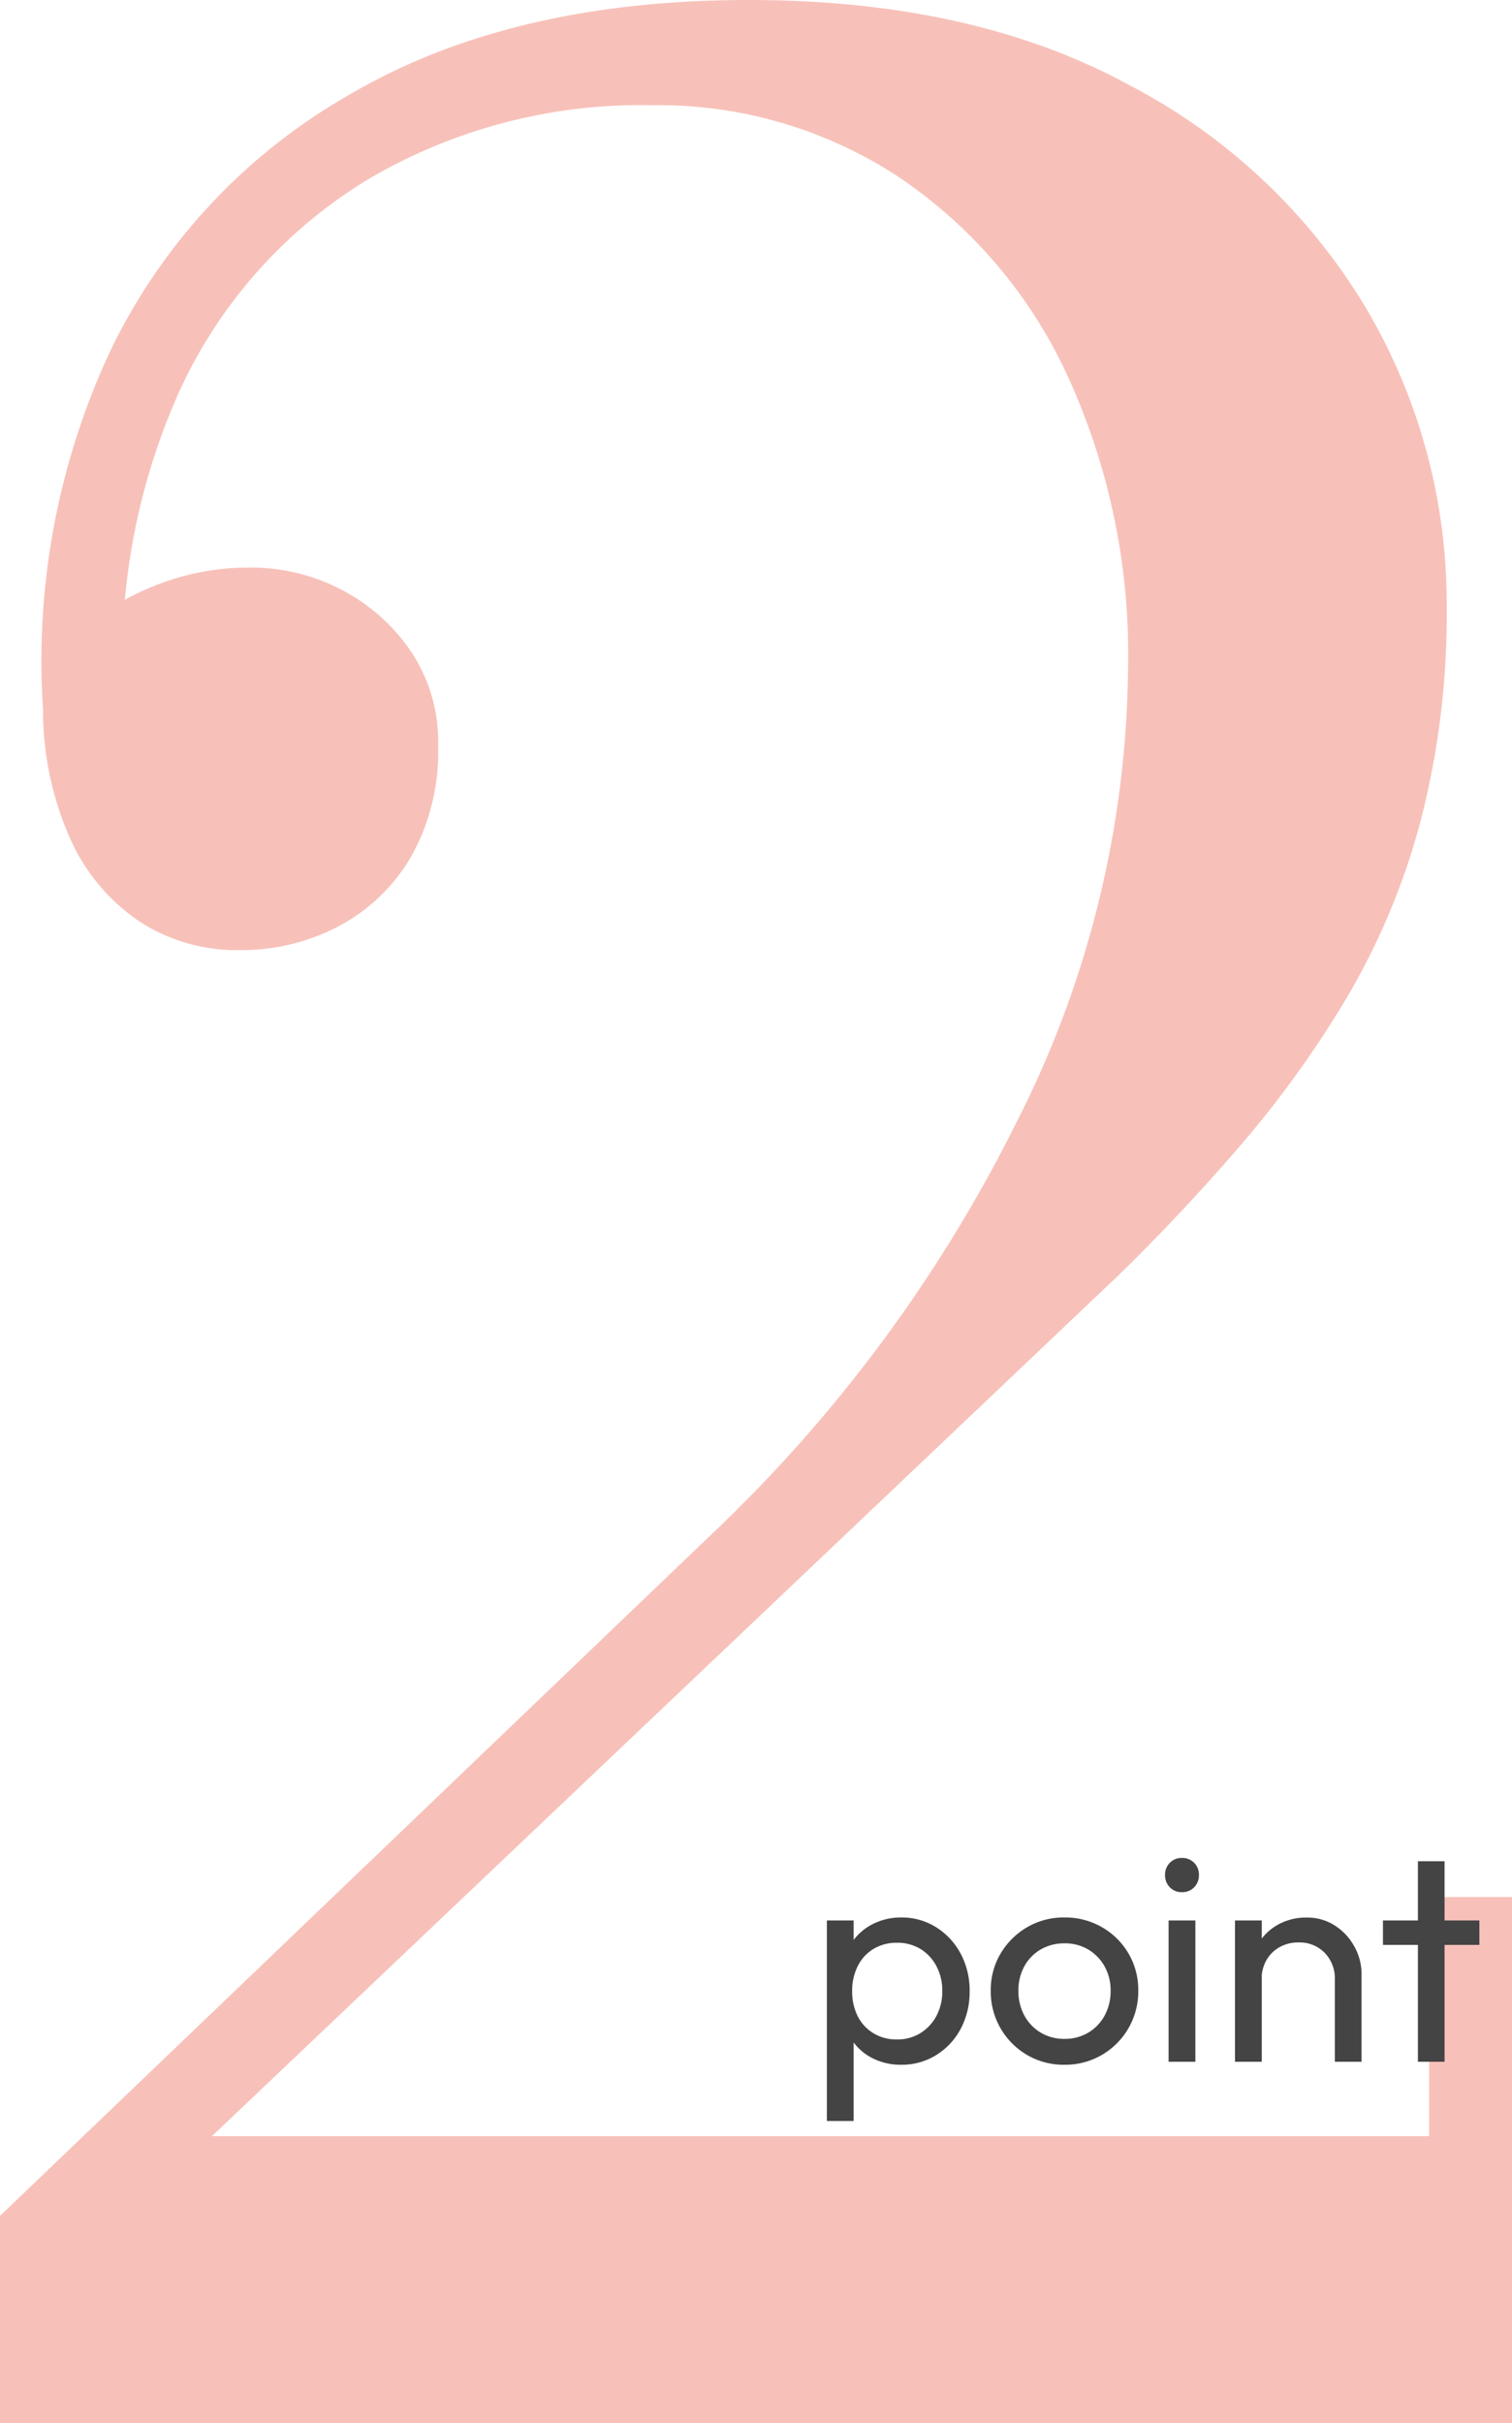 <svg xmlns="http://www.w3.org/2000/svg" width="71.175" height="114" viewBox="0 0 71.175 114">
  <g id="グループ_314" data-name="グループ 314" transform="translate(-528 -1808)">
    <path id="パス_4377" data-name="パス 4377" d="M6,0V-9.75L39.45-41.775a69.03,69.03,0,0,0,14.438-19.5A47.937,47.937,0,0,0,59.1-82.5a31.415,31.415,0,0,0-2.925-13.987,22.683,22.683,0,0,0-7.987-9.263,20.613,20.613,0,0,0-11.513-3.3,25.315,25.315,0,0,0-13.35,3.488,22.742,22.742,0,0,0-8.85,9.9A30.643,30.643,0,0,0,11.85-80.625H8.175a4.88,4.88,0,0,1,1.35-3.262,9.66,9.66,0,0,1,3.563-2.475,11.89,11.89,0,0,1,4.687-.938,9.206,9.206,0,0,1,4.238,1.012,8.928,8.928,0,0,1,3.3,2.888,7.647,7.647,0,0,1,1.313,4.5,10.087,10.087,0,0,1-1.238,5.138,8.565,8.565,0,0,1-3.375,3.3A9.8,9.8,0,0,1,17.25-69.3a8.368,8.368,0,0,1-4.687-1.35A9.2,9.2,0,0,1,9.3-74.55a14.919,14.919,0,0,1-1.275-6.075A34.42,34.42,0,0,1,11.25-97.612,27.729,27.729,0,0,1,22.5-109.575Q30.075-114,41.25-114q10.575,0,17.925,4.012a28.107,28.107,0,0,1,11.138,10.5A27.272,27.272,0,0,1,74.1-85.5a38.627,38.627,0,0,1-1.238,10.162,32.969,32.969,0,0,1-3.45,8.25,49.334,49.334,0,0,1-4.987,6.938Q61.65-56.925,58.65-54L15.975-13.5h57.3V-24.75h3.9V0Z" transform="translate(522 1922)" fill="#f2988a" opacity="0.6"/>
    <path id="パス_4378" data-name="パス 4378" d="M4.424.14A2.927,2.927,0,0,1,3.059-.175a2.518,2.518,0,0,1-.973-.875A2.572,2.572,0,0,1,1.68-2.324v-2a2.514,2.514,0,0,1,.413-1.281,2.592,2.592,0,0,1,.98-.868A2.9,2.9,0,0,1,4.424-6.79a3.027,3.027,0,0,1,1.645.462A3.264,3.264,0,0,1,7.224-5.082a3.676,3.676,0,0,1,.42,1.764,3.676,3.676,0,0,1-.42,1.764A3.211,3.211,0,0,1,6.069-.315,3.062,3.062,0,0,1,4.424.14Zm-.21-1.19A2.061,2.061,0,0,0,5.32-1.344a2.129,2.129,0,0,0,.756-.805,2.422,2.422,0,0,0,.28-1.183,2.433,2.433,0,0,0-.28-1.176,2.063,2.063,0,0,0-.756-.805A2.073,2.073,0,0,0,4.228-5.6a2.1,2.1,0,0,0-1.106.287,1.966,1.966,0,0,0-.742.805,2.569,2.569,0,0,0-.266,1.19,2.55,2.55,0,0,0,.259,1.169,1.961,1.961,0,0,0,.742.805A2.071,2.071,0,0,0,4.214-1.05ZM.924,2.786V-6.65h1.26V-4.9L1.946-3.29l.238,1.624V2.786ZM12.11.14a3.409,3.409,0,0,1-1.764-.462A3.449,3.449,0,0,1,9.1-1.575a3.446,3.446,0,0,1-.462-1.771A3.345,3.345,0,0,1,9.1-5.089a3.484,3.484,0,0,1,1.246-1.239A3.409,3.409,0,0,1,12.11-6.79a3.46,3.46,0,0,1,1.757.455A3.4,3.4,0,0,1,15.12-5.1a3.382,3.382,0,0,1,.462,1.75,3.446,3.446,0,0,1-.462,1.771A3.433,3.433,0,0,1,13.867-.322,3.42,3.42,0,0,1,12.11.14Zm0-1.218a2.134,2.134,0,0,0,1.12-.294A2.094,2.094,0,0,0,14-2.177a2.393,2.393,0,0,0,.28-1.169,2.279,2.279,0,0,0-.287-1.148,2.124,2.124,0,0,0-.77-.791,2.137,2.137,0,0,0-1.113-.287,2.174,2.174,0,0,0-1.12.287,2.056,2.056,0,0,0-.77.791,2.324,2.324,0,0,0-.28,1.148,2.393,2.393,0,0,0,.28,1.169,2.094,2.094,0,0,0,.77.805A2.134,2.134,0,0,0,12.11-1.078ZM17.01,0V-6.65h1.26V0Zm.63-7.98a.765.765,0,0,1-.574-.231.8.8,0,0,1-.224-.581.783.783,0,0,1,.224-.567.765.765,0,0,1,.574-.231.765.765,0,0,1,.574.231.783.783,0,0,1,.224.567.8.8,0,0,1-.224.581A.765.765,0,0,1,17.64-7.98ZM24.836,0V-3.878a1.715,1.715,0,0,0-.476-1.246,1.642,1.642,0,0,0-1.232-.49,1.774,1.774,0,0,0-.9.224,1.627,1.627,0,0,0-.616.616,1.774,1.774,0,0,0-.224.9l-.518-.294a2.66,2.66,0,0,1,.336-1.344,2.462,2.462,0,0,1,.938-.931,2.694,2.694,0,0,1,1.358-.343,2.4,2.4,0,0,1,1.337.378,2.737,2.737,0,0,1,.917.987,2.64,2.64,0,0,1,.336,1.3V0Zm-4.7,0V-6.65h1.26V0Zm8.61,0V-9.436H30V0ZM27.1-5.5V-6.65H31.64V-5.5Z" transform="translate(566 1905)" fill="#444"/>
  </g>
</svg>
